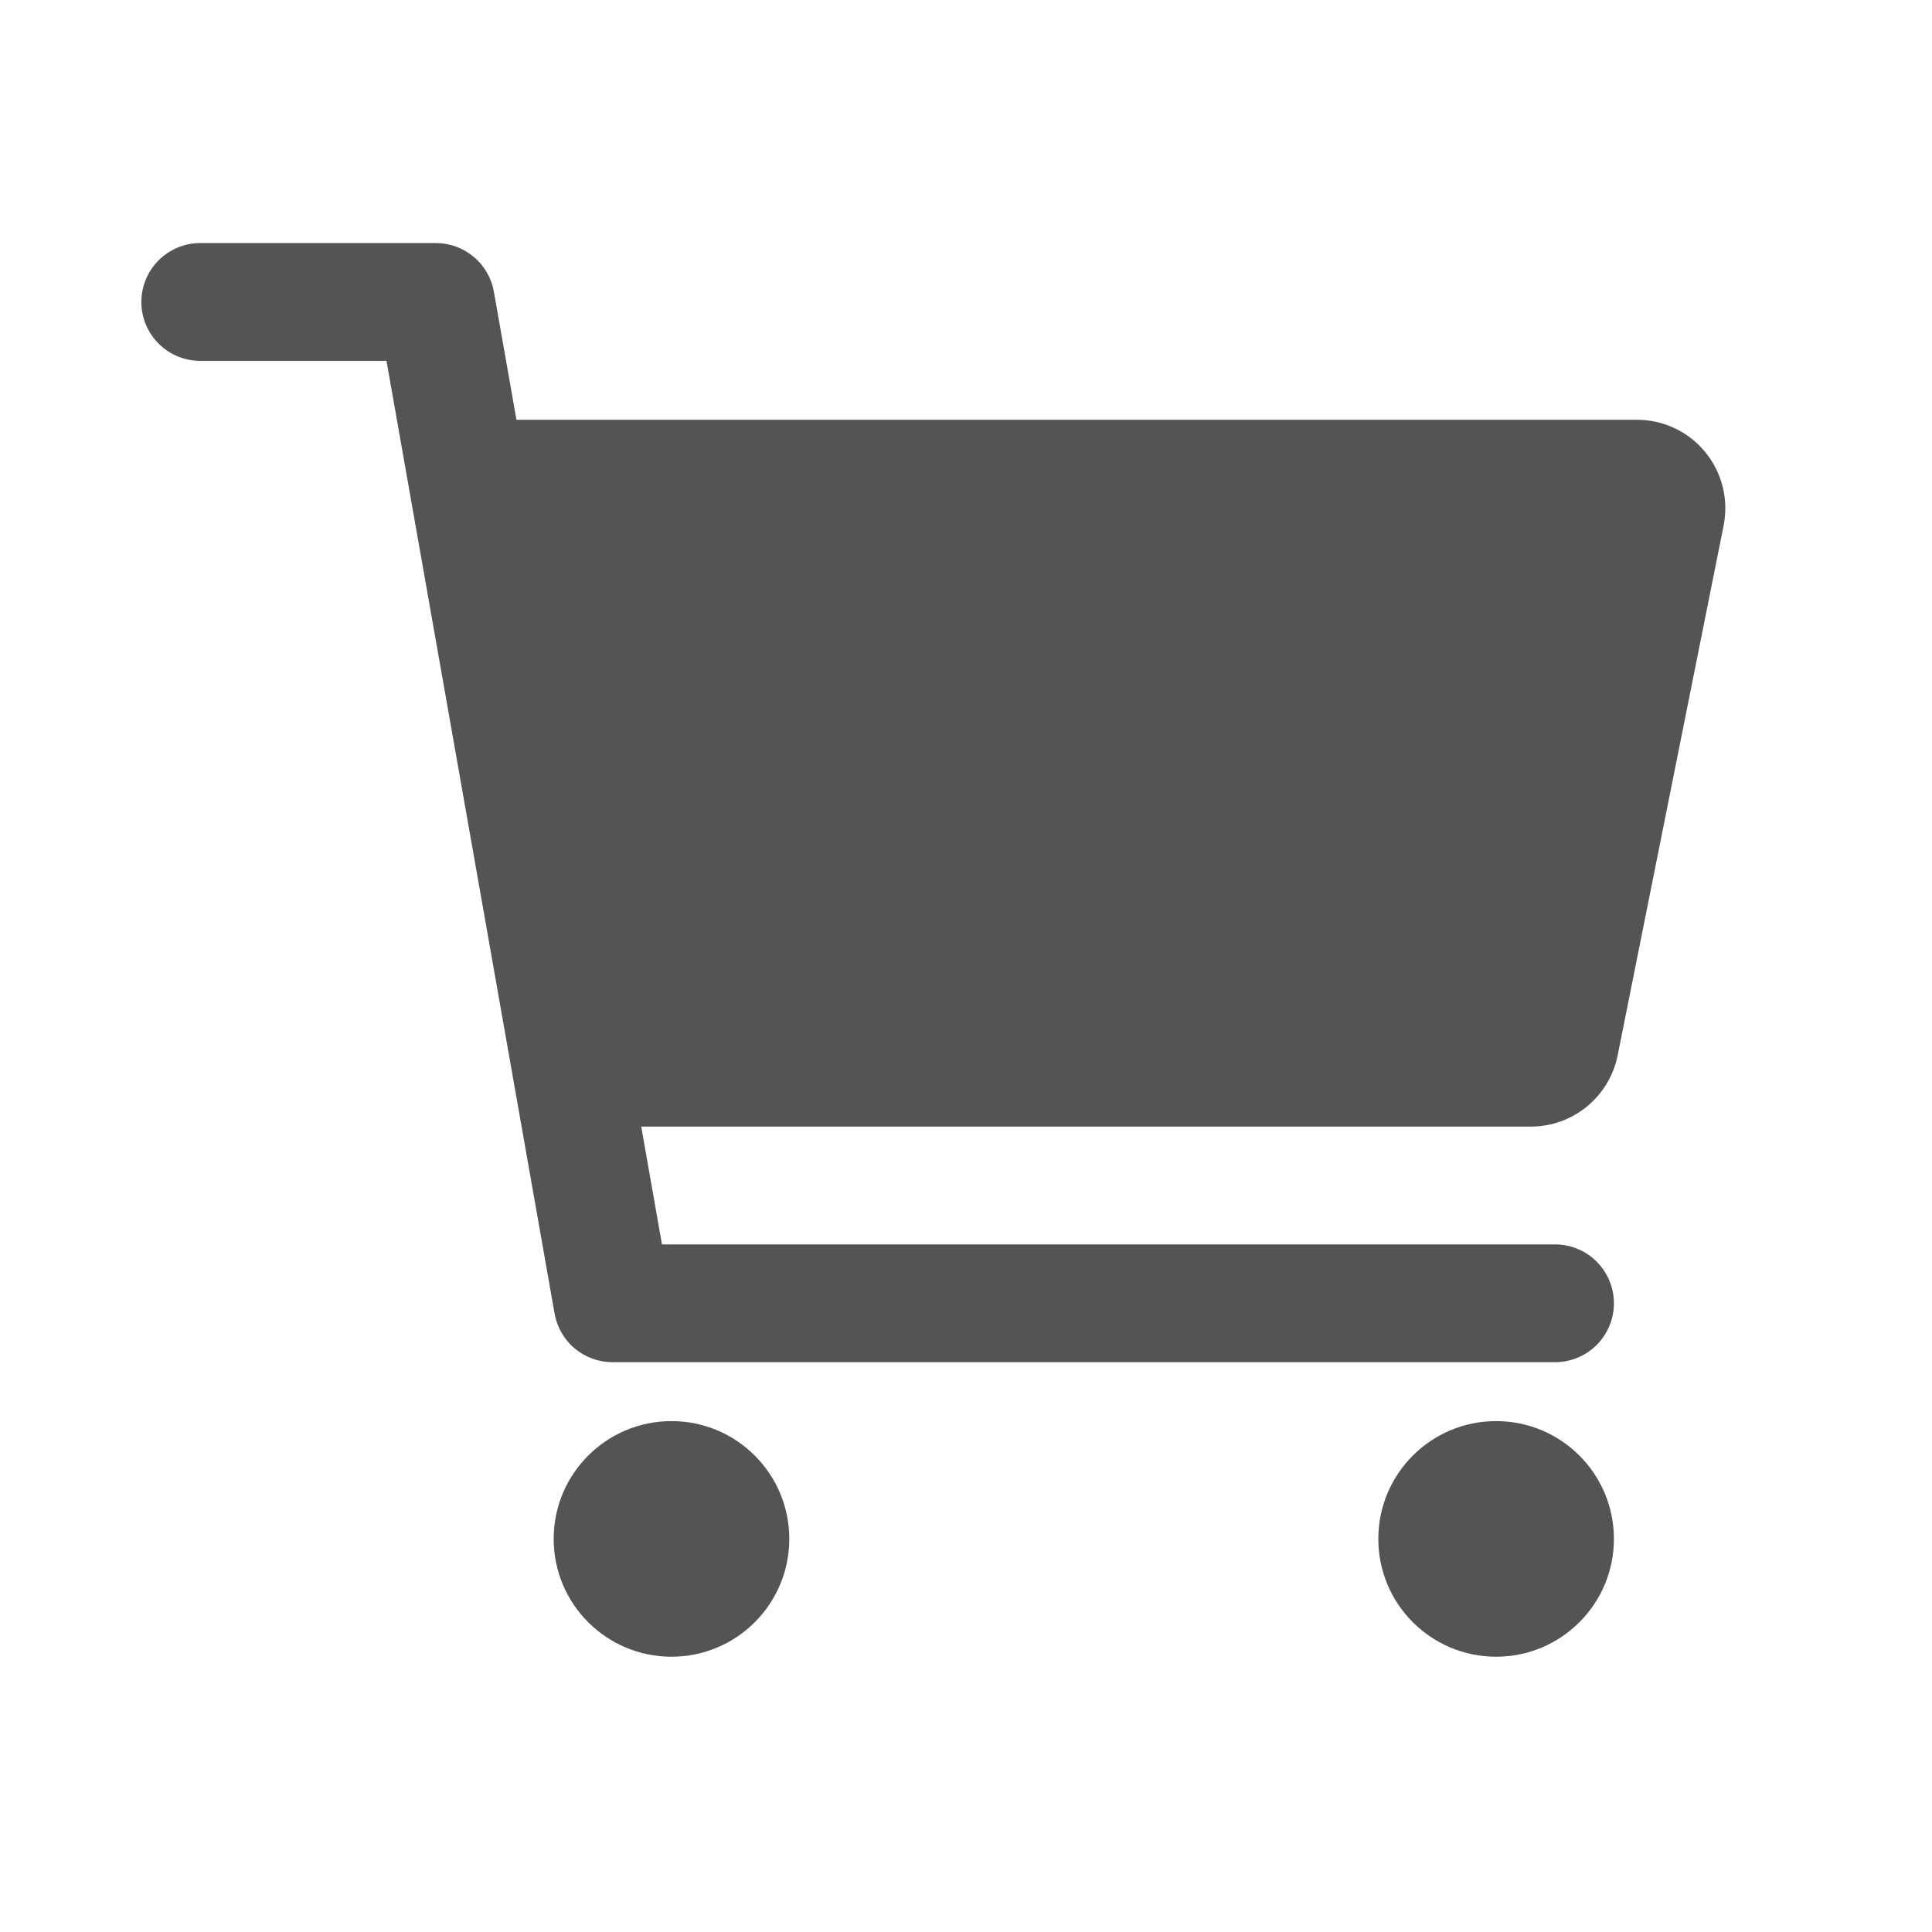<svg width="41" height="41" viewBox="0 0 41 41" fill="none" xmlns="http://www.w3.org/2000/svg">
<path d="M14.25 35.158C15.631 35.158 16.75 34.039 16.75 32.658C16.75 31.277 15.631 30.158 14.25 30.158C12.869 30.158 11.75 31.277 11.75 32.658C11.75 34.039 12.869 35.158 14.25 35.158Z" fill="#545454"/>
<path d="M31.75 35.158C33.131 35.158 34.25 34.039 34.25 32.658C34.25 31.277 33.131 30.158 31.75 30.158C30.369 30.158 29.25 31.277 29.25 32.658C29.25 34.039 30.369 35.158 31.75 35.158Z" fill="#545454"/>
<path d="M36.188 9.594C36.012 9.379 35.791 9.206 35.54 9.088C35.289 8.969 35.015 8.908 34.737 8.908H10.96L10.481 6.191C10.43 5.902 10.279 5.639 10.054 5.451C9.828 5.262 9.544 5.158 9.25 5.158H4.25C3.918 5.158 3.601 5.29 3.366 5.524C3.132 5.759 3 6.077 3 6.408C3 6.74 3.132 7.058 3.366 7.292C3.601 7.527 3.918 7.658 4.25 7.658H8.202L11.769 27.875C11.82 28.165 11.971 28.427 12.196 28.616C12.422 28.805 12.706 28.908 13 28.908H33C33.331 28.908 33.65 28.776 33.884 28.542C34.118 28.308 34.25 27.99 34.25 27.658C34.25 27.327 34.118 27.009 33.884 26.774C33.65 26.54 33.331 26.408 33 26.408H14.048L13.608 23.908H32.487C32.921 23.908 33.341 23.757 33.676 23.483C34.012 23.208 34.242 22.826 34.328 22.401L36.578 11.151C36.632 10.879 36.625 10.598 36.558 10.329C36.49 10.059 36.364 9.809 36.188 9.594Z" fill="#545454"/>
</svg>
